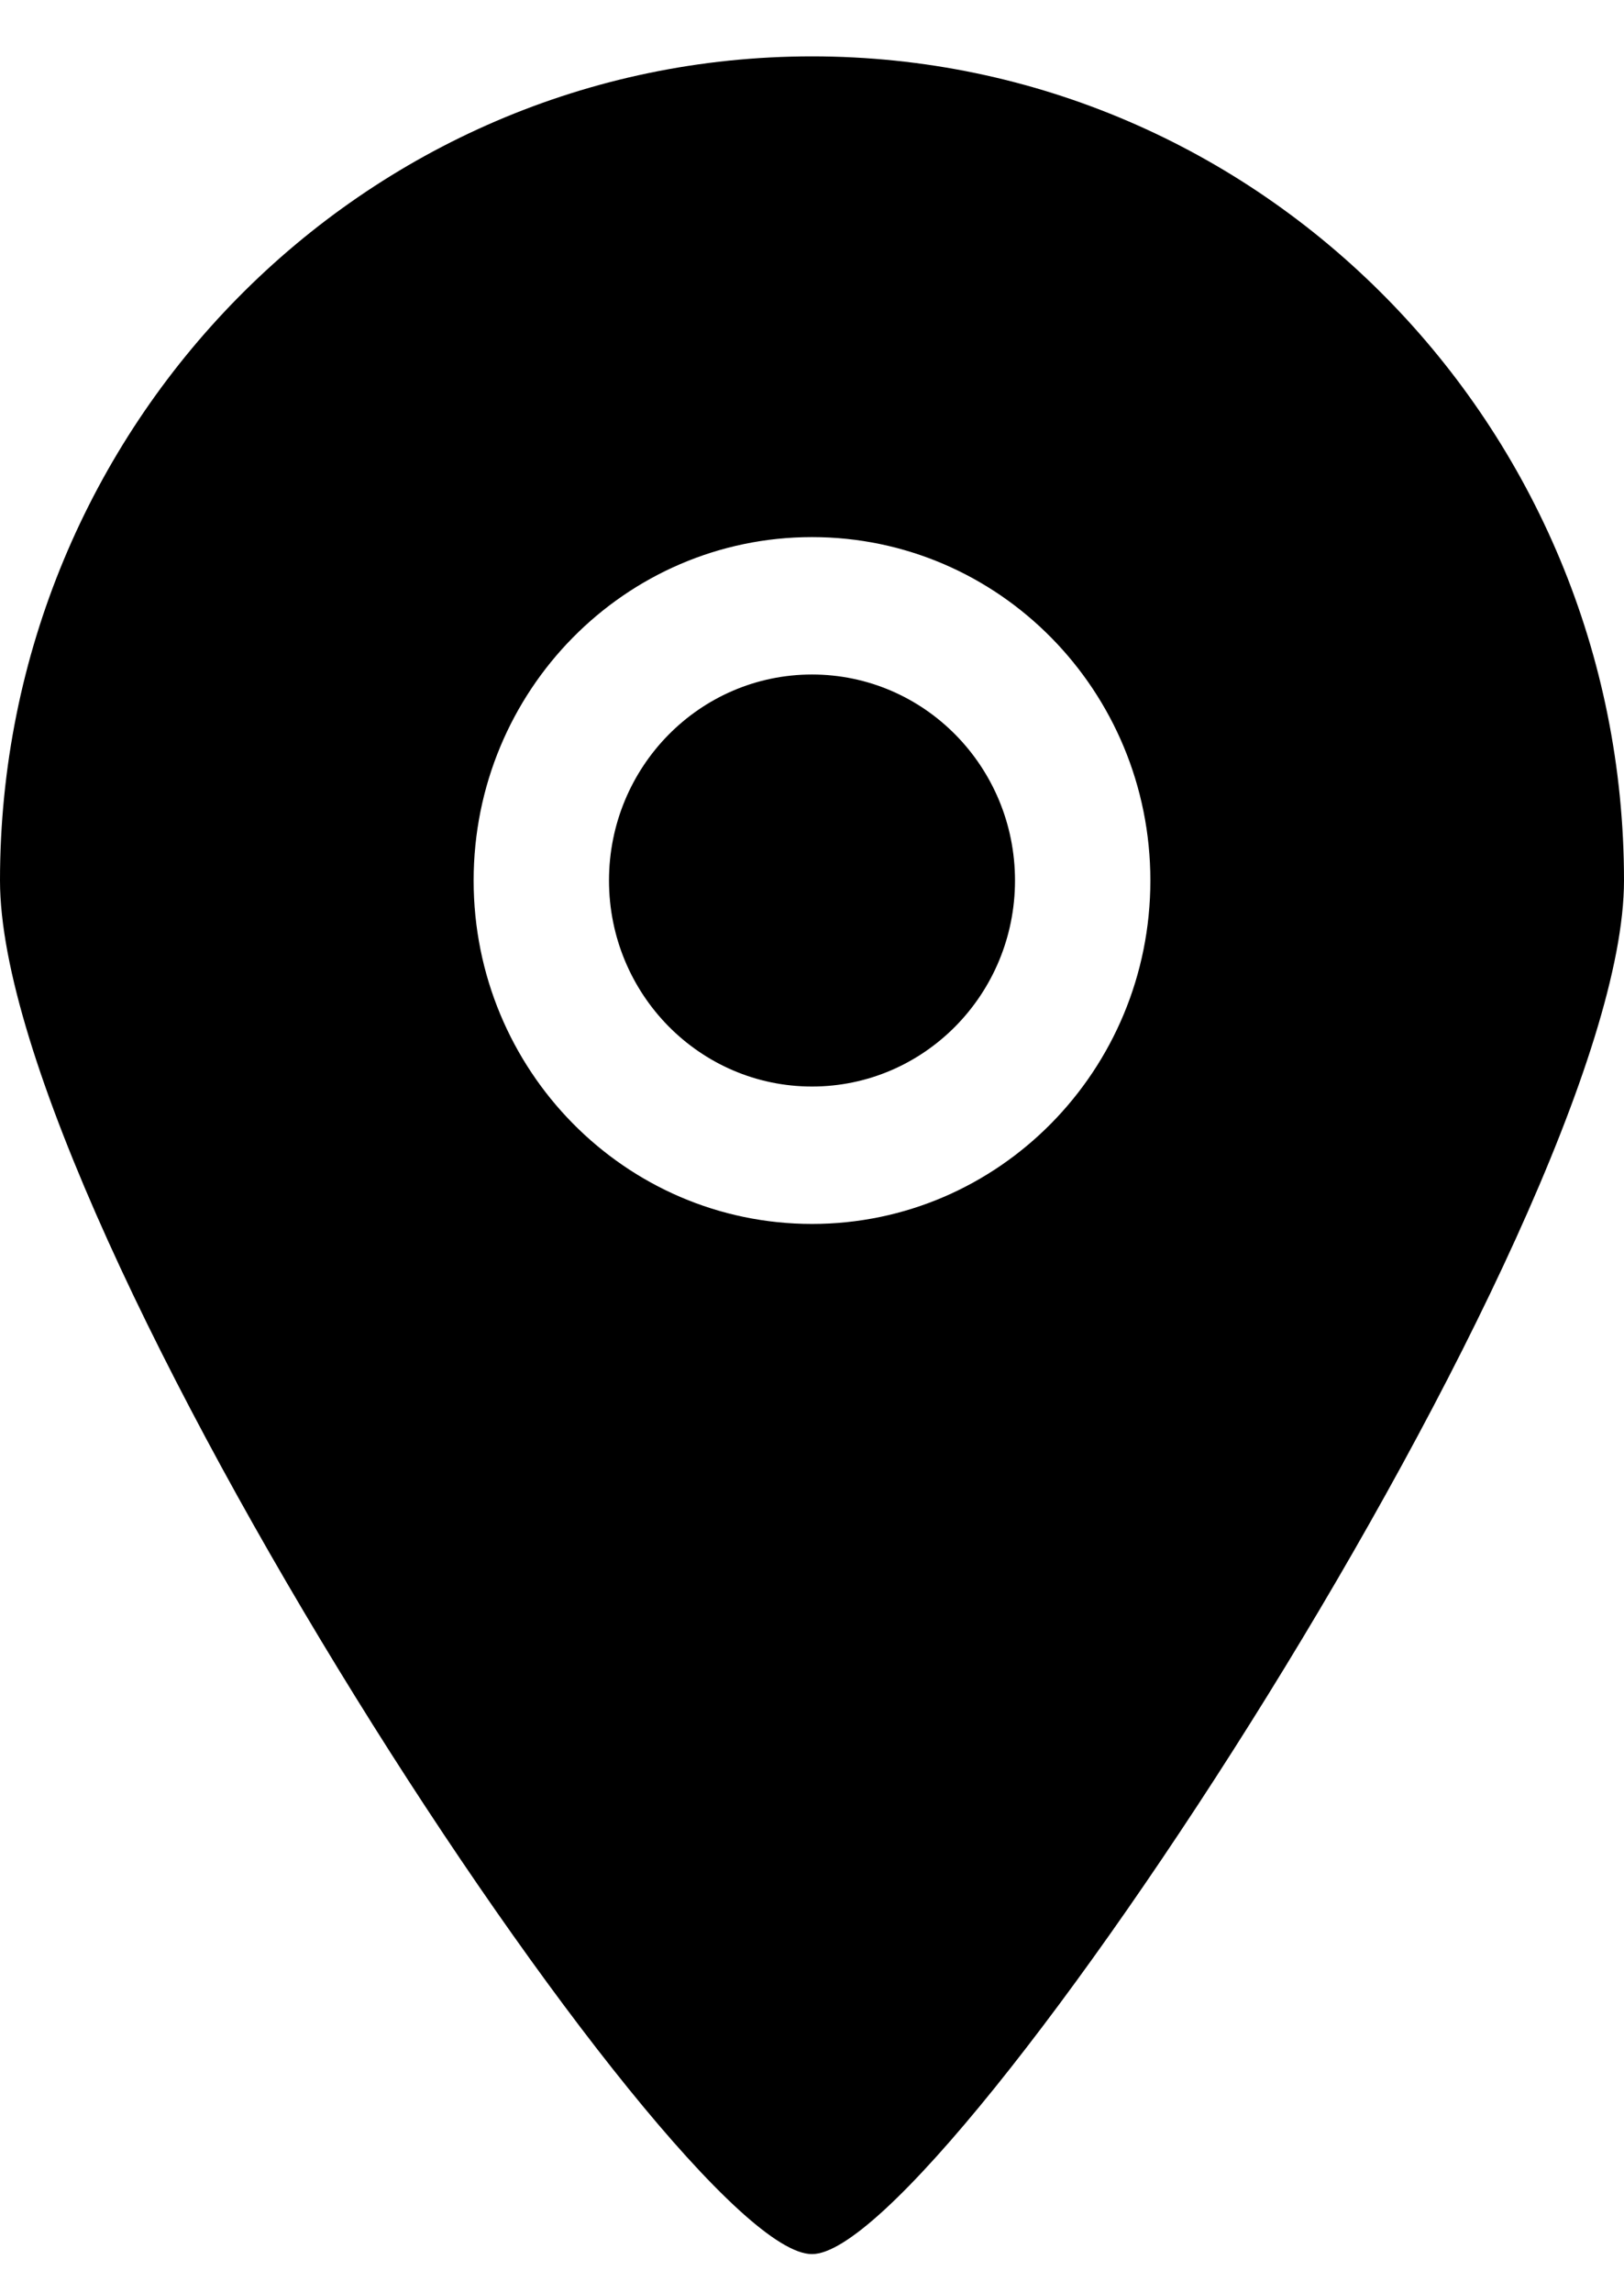 <svg width="17" height="24" viewBox="0 0 17 24" fill="none" xmlns="http://www.w3.org/2000/svg">
<path fill-rule="evenodd" clip-rule="evenodd" d="M8.5 7.059C7.326 7.059 6.375 8.024 6.375 9.215C6.375 10.406 7.326 11.371 8.5 11.371C9.674 11.371 10.625 10.406 10.625 9.215C10.625 8.024 9.674 7.059 8.5 7.059ZM8.5 12.809C6.544 12.809 4.958 11.2 4.958 9.215C4.958 7.23 6.544 5.621 8.5 5.621C10.456 5.621 12.042 7.23 12.042 9.215C12.042 11.2 10.456 12.809 8.5 12.809ZM8.5 0.59C3.806 0.59 0 4.452 0 9.215C0 12.822 7.087 23.598 8.5 23.59C9.891 23.598 17 12.773 17 9.215C17 4.452 13.194 0.59 8.5 0.59Z" fill="black"/>
</svg>

